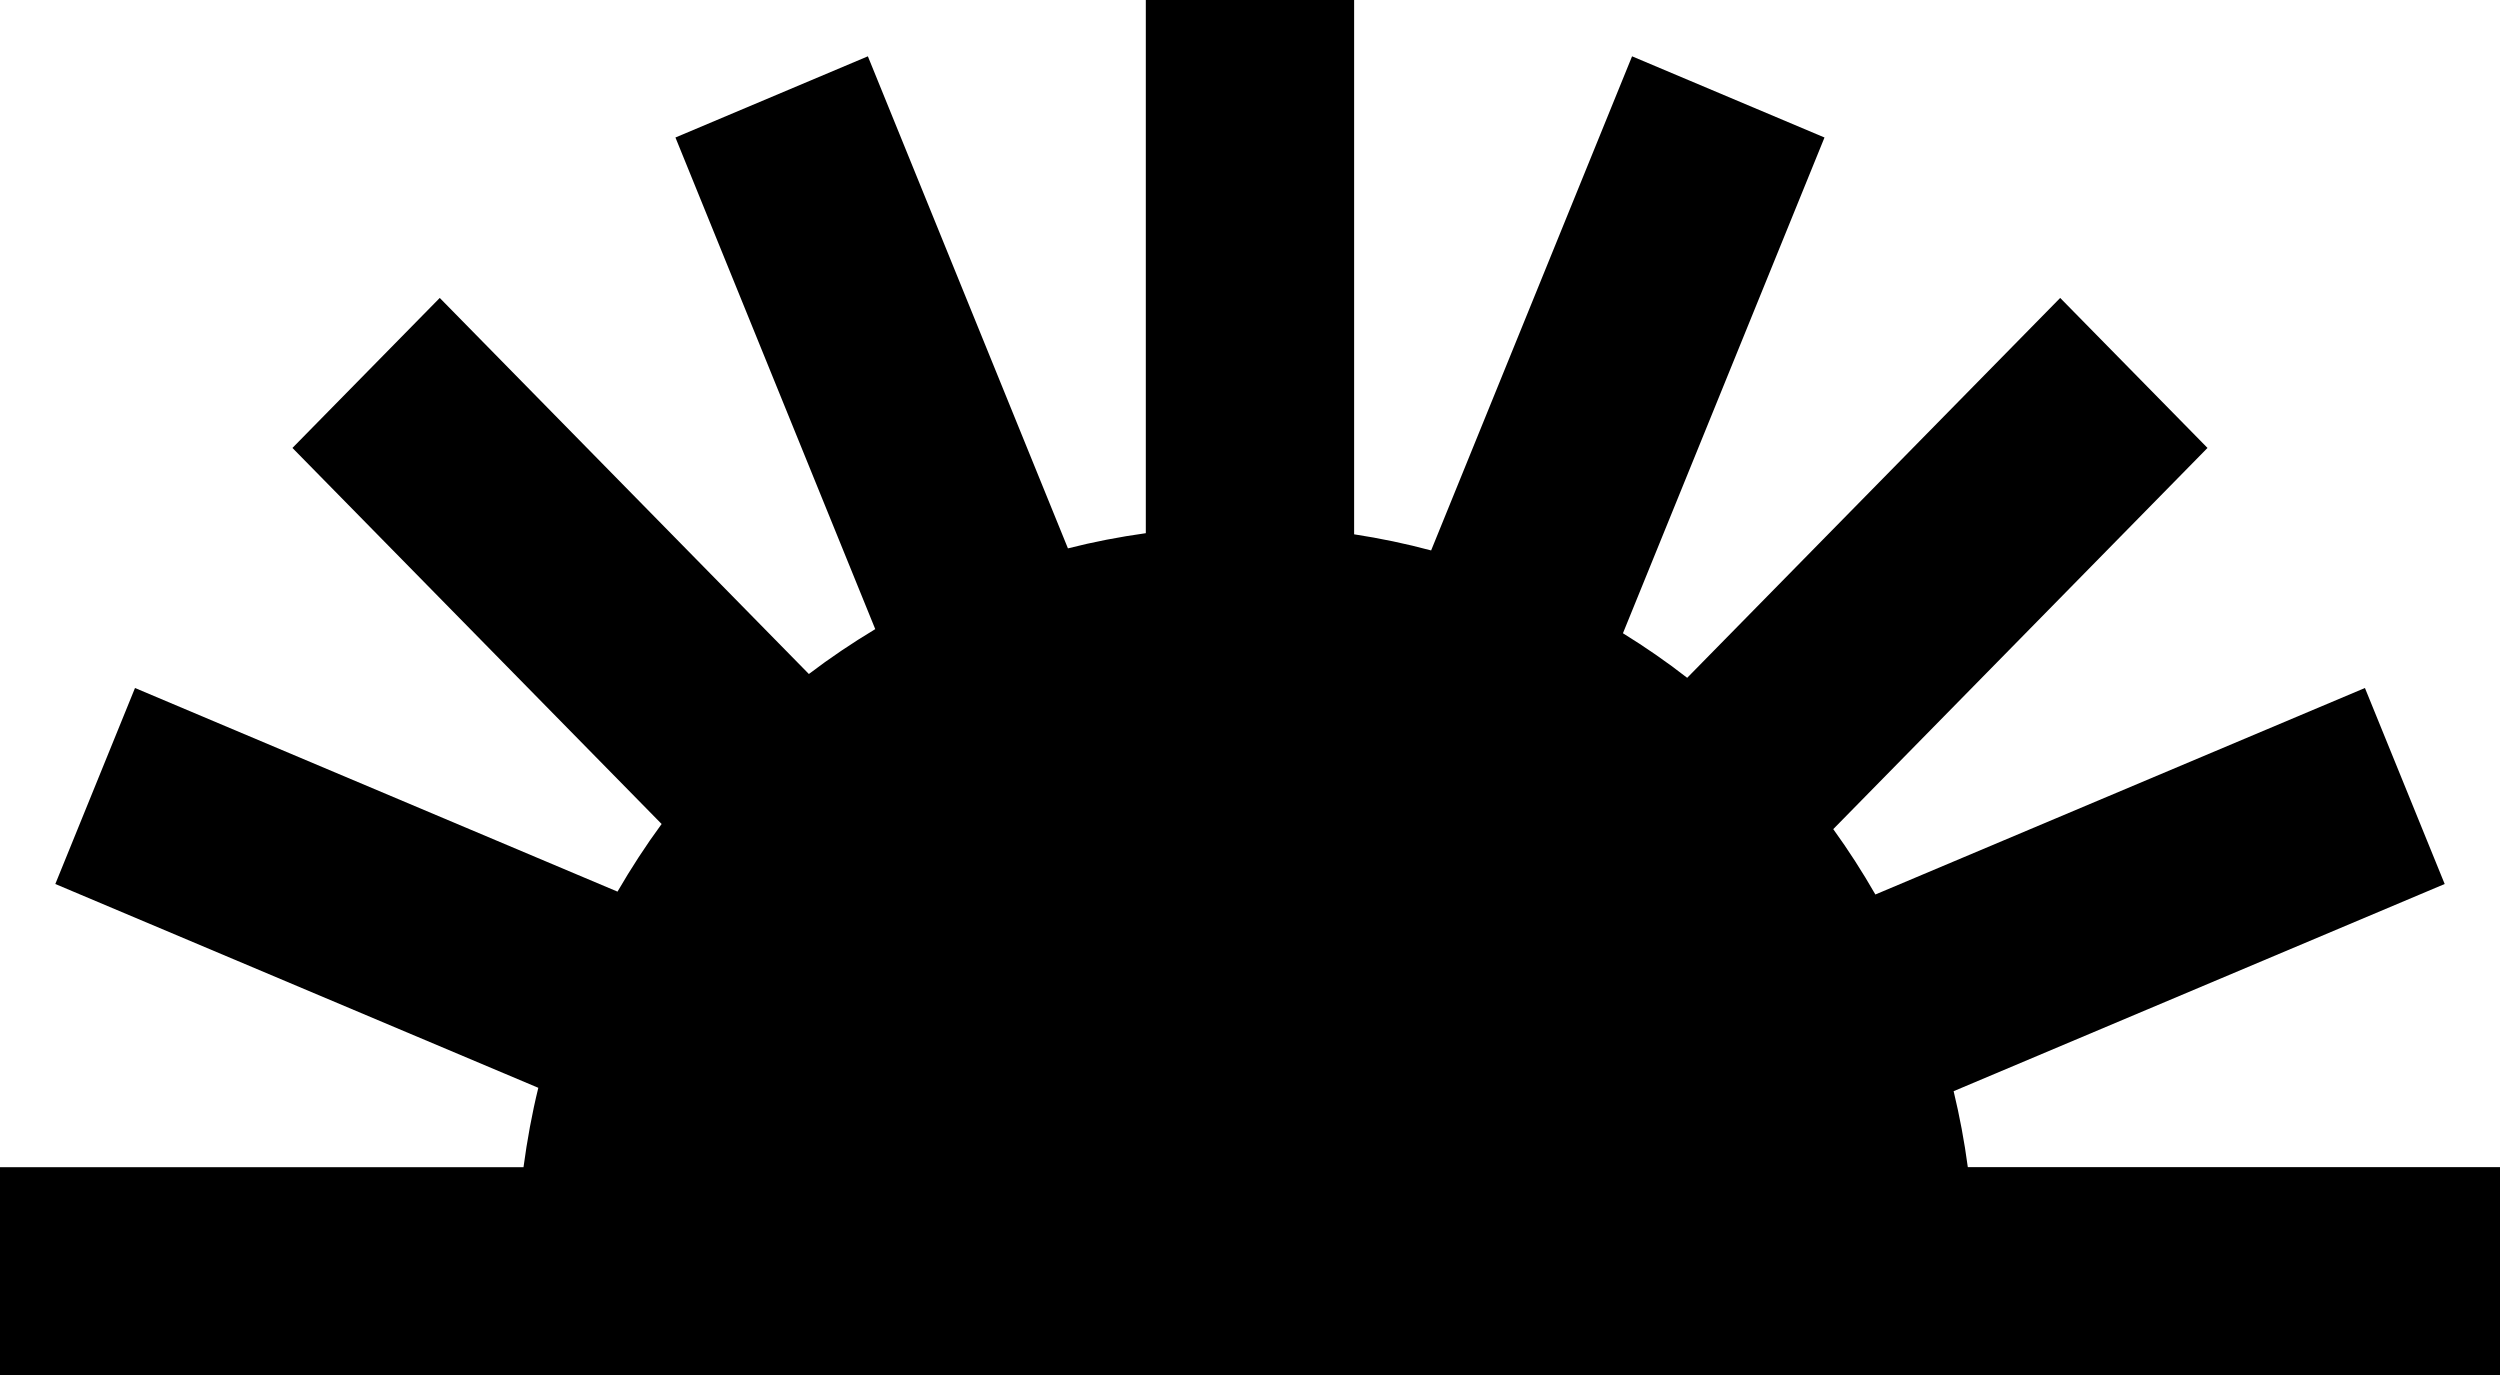 <svg width="40" height="22" viewBox="0 0 40 22" fill="none" xmlns="http://www.w3.org/2000/svg">
<path d="M21.666 8.549C22.084 8.613 22.496 8.699 22.898 8.807L26.113 0.901L29.192 2.2L25.967 10.132C26.322 10.351 26.666 10.589 26.995 10.845L32.963 4.767L35.32 7.167L29.332 13.266C29.575 13.602 29.799 13.951 30.006 14.312L37.839 11.008L39.115 14.144L31.258 17.459C31.354 17.857 31.43 18.262 31.485 18.674H40V22H0V18.675H8.376C8.434 18.244 8.511 17.82 8.613 17.405L0.885 14.144L2.16 11.008L9.88 14.266C10.097 13.892 10.332 13.53 10.586 13.184L4.679 7.167L7.036 4.767L12.942 10.784C13.282 10.525 13.637 10.287 14.004 10.066L10.807 2.2L13.886 0.901L17.087 8.774C17.494 8.67 17.91 8.59 18.333 8.531V0H21.666V8.549Z" fill="currentColor"/>
</svg>
